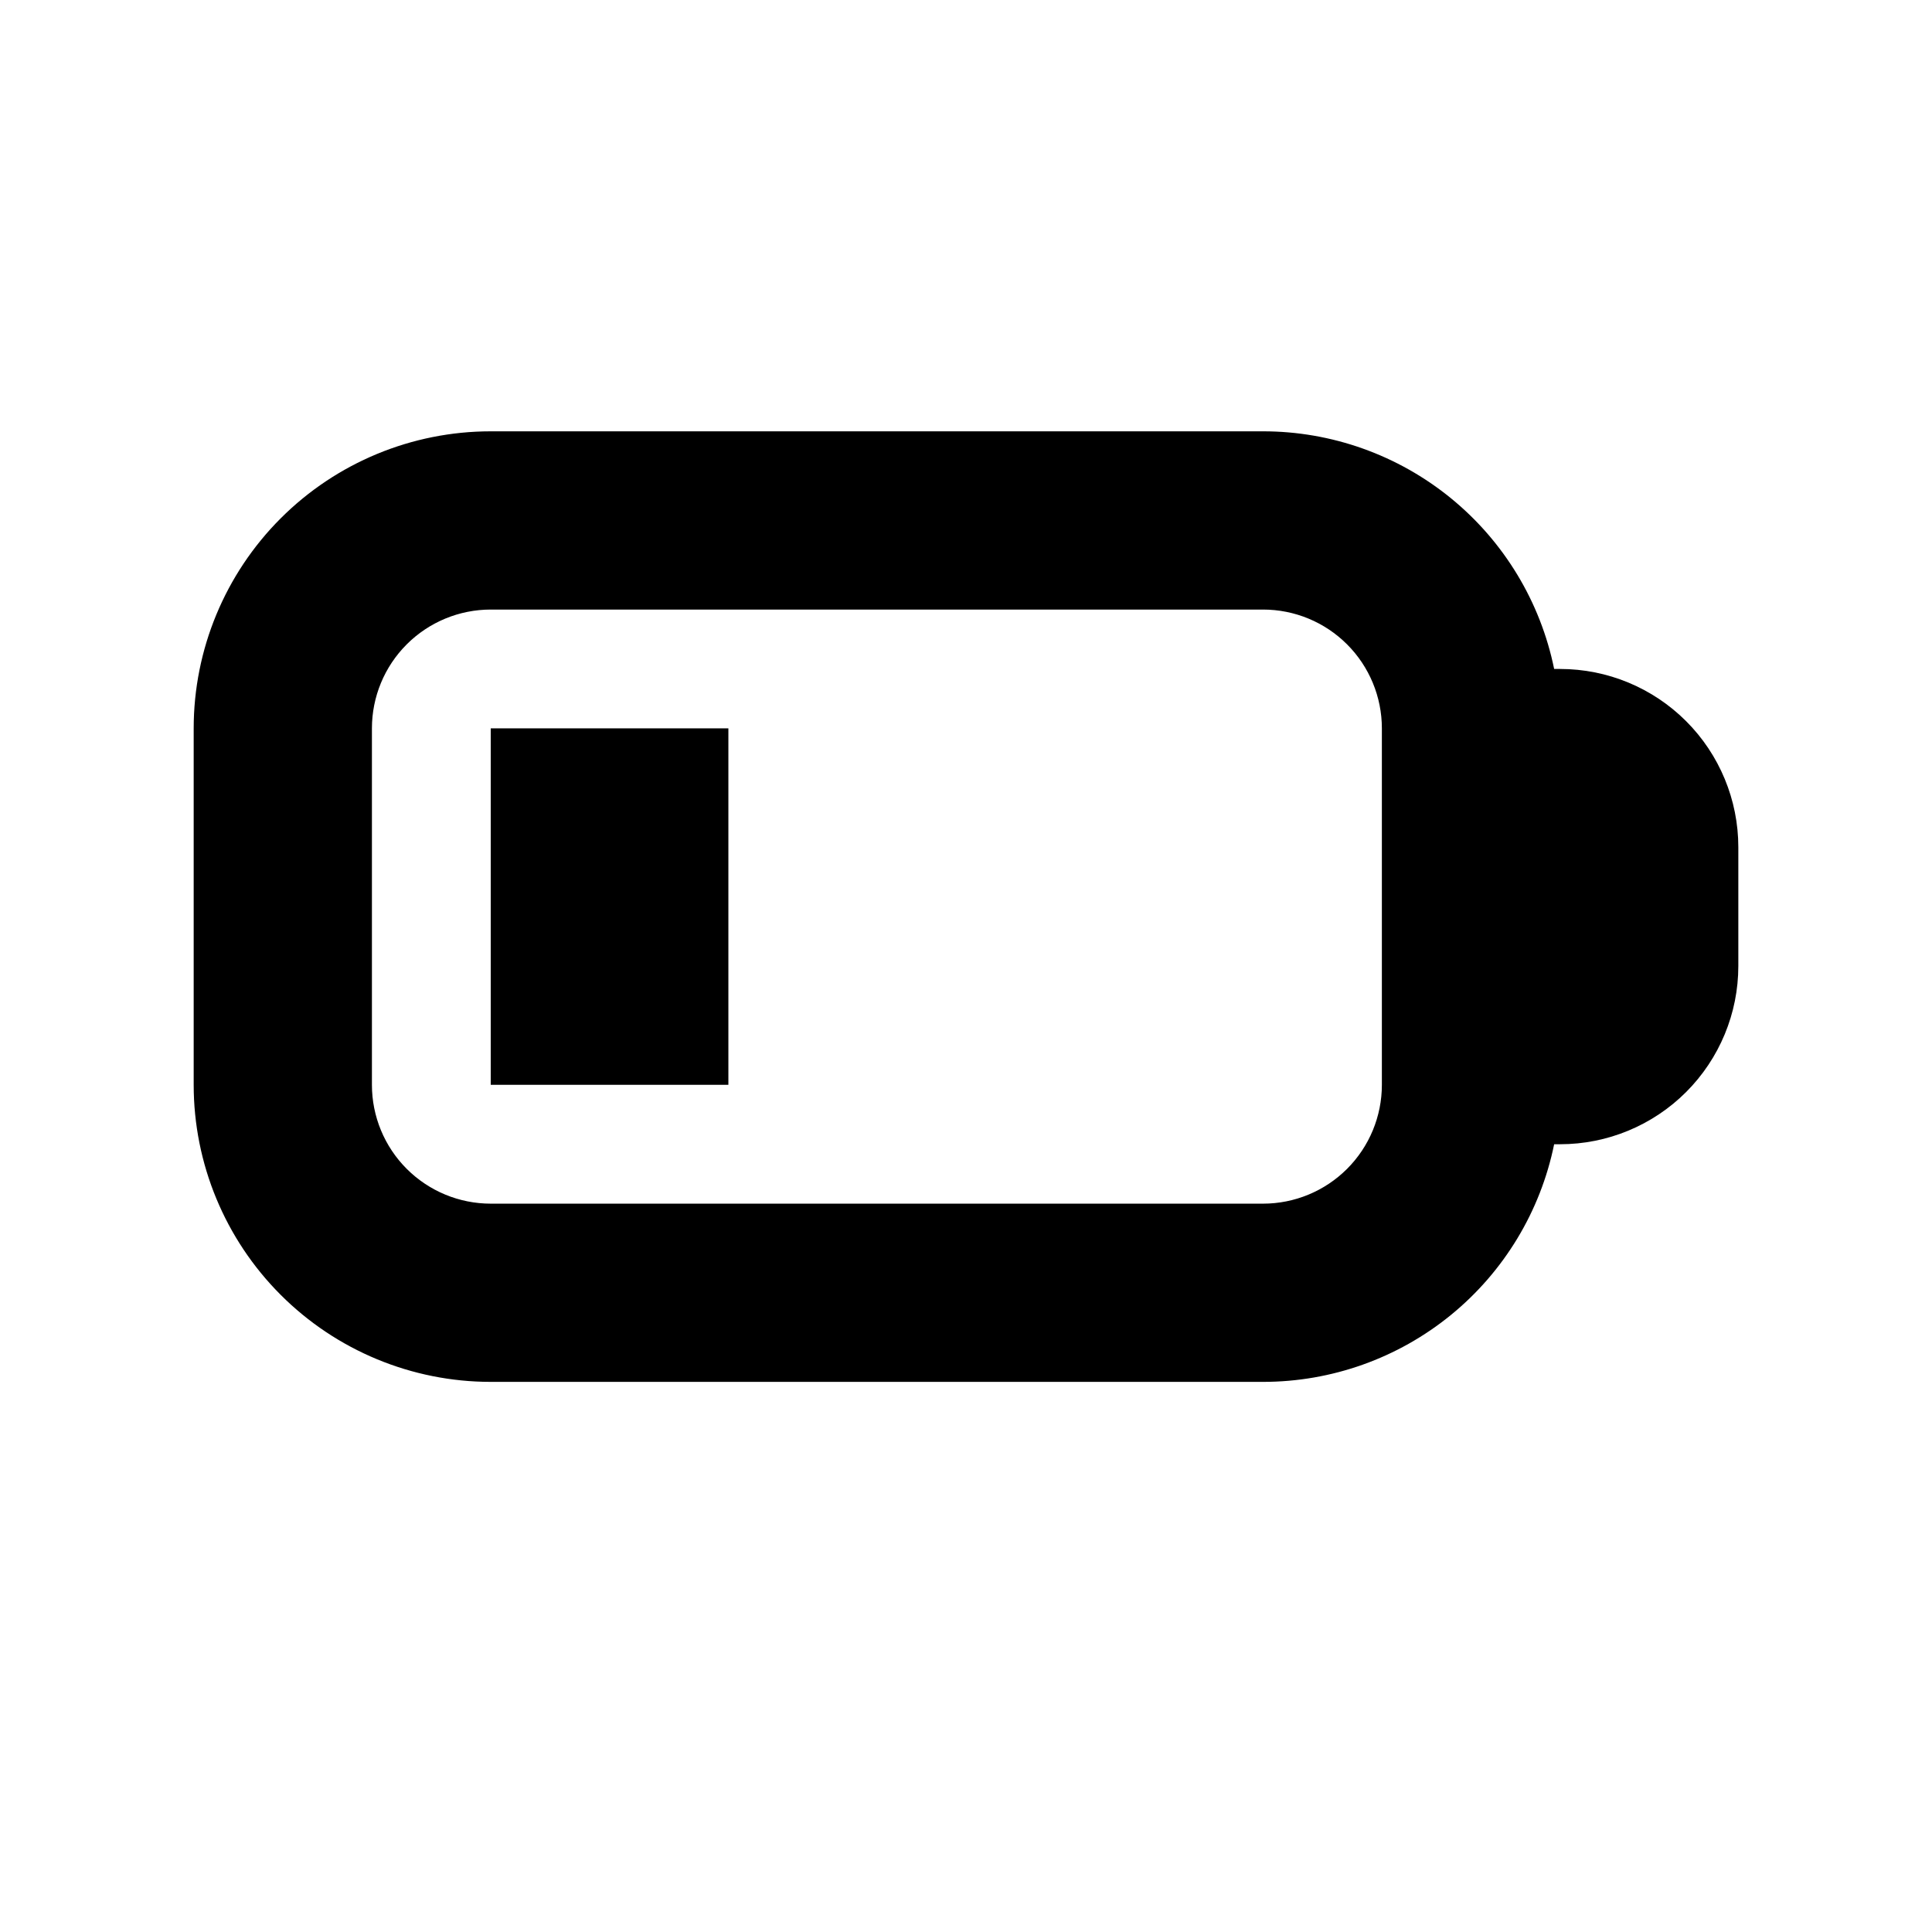 <?xml version="1.0" encoding="UTF-8"?>
<!-- Uploaded to: ICON Repo, www.svgrepo.com, Generator: ICON Repo Mixer Tools -->
<svg fill="#000000" width="800px" height="800px" version="1.1" viewBox="144 144 512 512" xmlns="http://www.w3.org/2000/svg">
 <g>
  <path d="m557.44 321.28h-1.574c-3.629-17.781-13.289-33.762-27.348-45.238-14.059-11.473-31.648-17.742-49.797-17.738h-204.67c-20.879 0-40.902 8.297-55.664 23.059-14.762 14.762-23.059 34.785-23.059 55.664v94.465c0 20.875 8.297 40.898 23.059 55.66 14.762 14.766 34.785 23.059 55.664 23.059h204.67c18.148 0.004 35.738-6.262 49.797-17.738s23.719-27.457 27.348-45.238h1.574c12.527 0 24.543-4.977 33.398-13.832 8.859-8.859 13.836-20.875 13.836-33.398v-31.488c0-12.527-4.977-24.543-13.836-33.398-8.855-8.859-20.871-13.836-33.398-13.836zm-47.23 110.21v0.004c0 8.348-3.316 16.359-9.223 22.266-5.906 5.902-13.914 9.223-22.266 9.223h-204.67c-8.352 0-16.359-3.32-22.266-9.223-5.906-5.906-9.223-13.918-9.223-22.266v-94.465c0-8.352 3.316-16.363 9.223-22.266 5.906-5.906 13.914-9.223 22.266-9.223h204.67c8.352 0 16.359 3.316 22.266 9.223 5.906 5.902 9.223 13.914 9.223 22.266z"/>
  <path d="m312.78 337.02h-38.73v94.465h62.977v-94.465z"/>
 </g>
</svg>